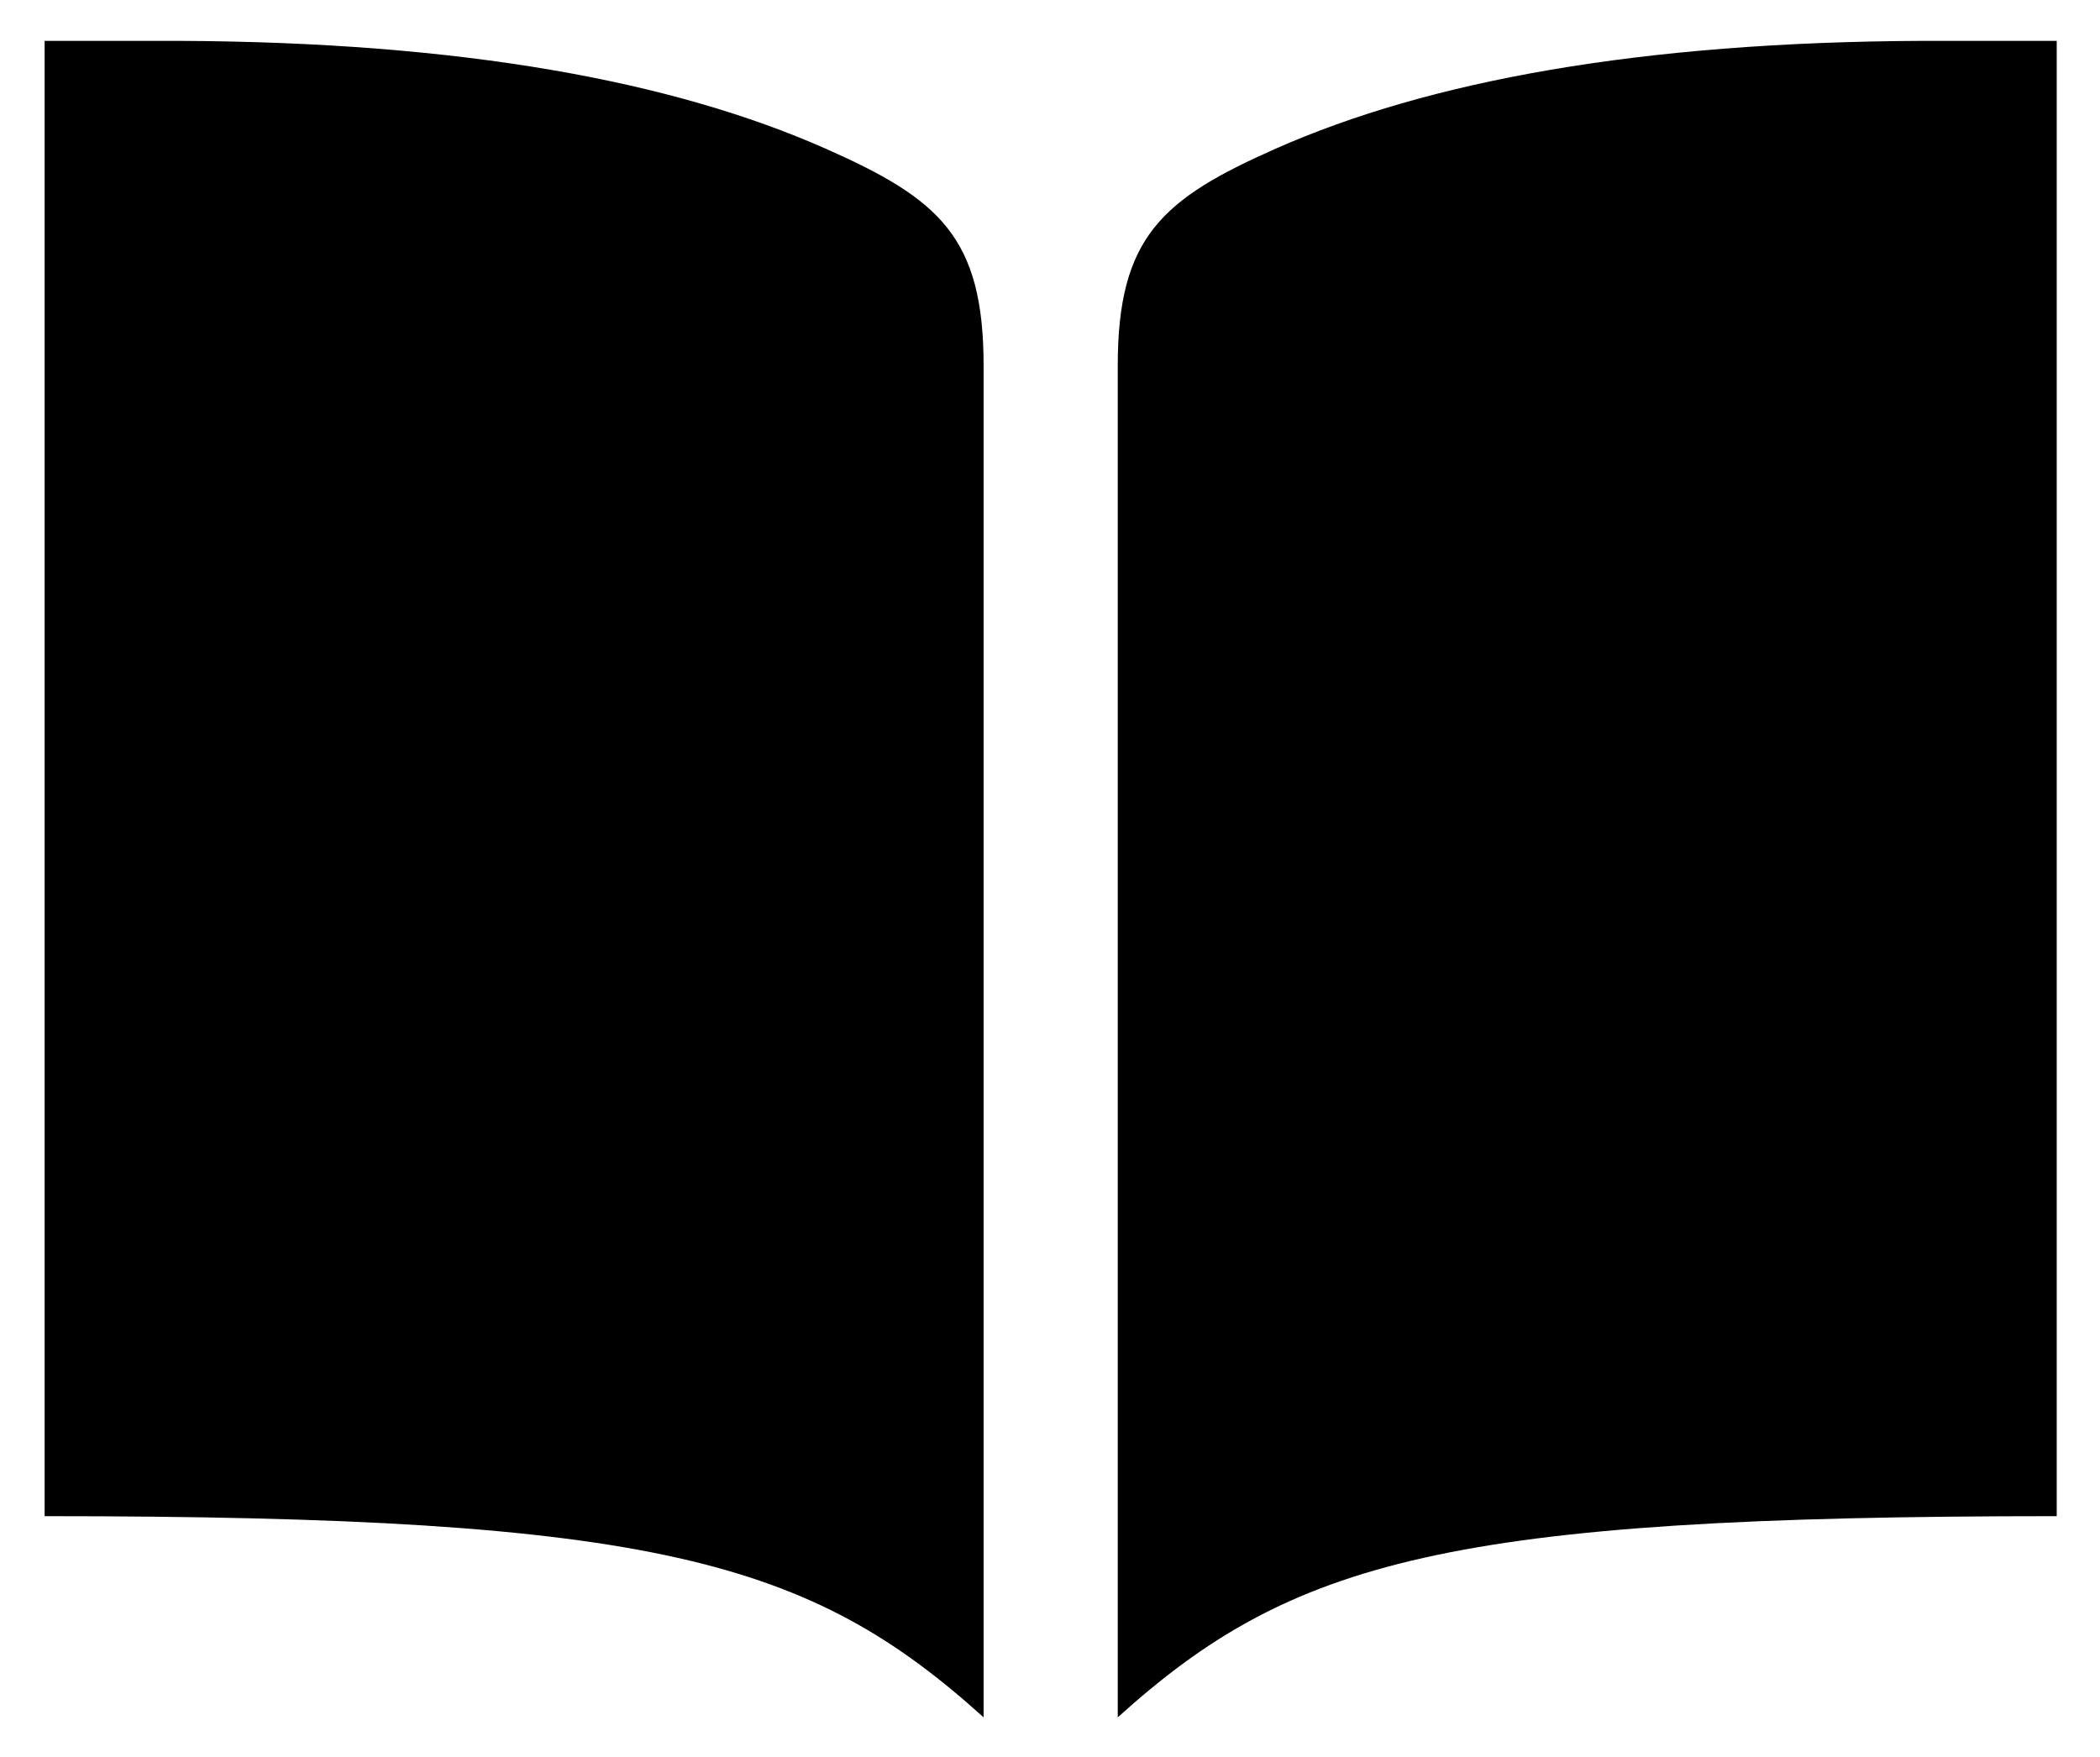 <svg width="233" height="195" viewBox="0 0 233 195" fill="none" xmlns="http://www.w3.org/2000/svg">
<g filter="url(#filter0_d_330_1117)">
<path d="M209.315 0.534C177.87 0.669 154.494 4.999 137.578 12.482C124.956 18.064 120.016 22.287 120.016 36.593V186.573C139.35 169.132 156.508 164.249 224.198 164.249V0.534H209.315ZM15.834 0.534C47.28 0.669 70.655 4.999 87.571 12.482C100.194 18.064 105.133 22.287 105.133 36.593V186.573C85.799 169.132 68.641 164.249 0.951 164.249V0.534H15.834Z" fill="black"/>
</g>
<defs>
<filter id="filter0_d_330_1117" x="0.951" y="0.534" width="231.247" height="194.039" filterUnits="userSpaceOnUse" color-interpolation-filters="sRGB">
<feFlood flood-opacity="0" result="BackgroundImageFix"/>
<feColorMatrix in="SourceAlpha" type="matrix" values="0 0 0 0 0 0 0 0 0 0 0 0 0 0 0 0 0 0 127 0" result="hardAlpha"/>
<feOffset dx="4" dy="4"/>
<feGaussianBlur stdDeviation="2"/>
<feComposite in2="hardAlpha" operator="out"/>
<feColorMatrix type="matrix" values="0 0 0 0 0 0 0 0 0 0 0 0 0 0 0 0 0 0 0.25 0"/>
<feBlend mode="normal" in2="BackgroundImageFix" result="effect1_dropShadow_330_1117"/>
<feBlend mode="normal" in="SourceGraphic" in2="effect1_dropShadow_330_1117" result="shape"/>
</filter>
</defs>
</svg>
